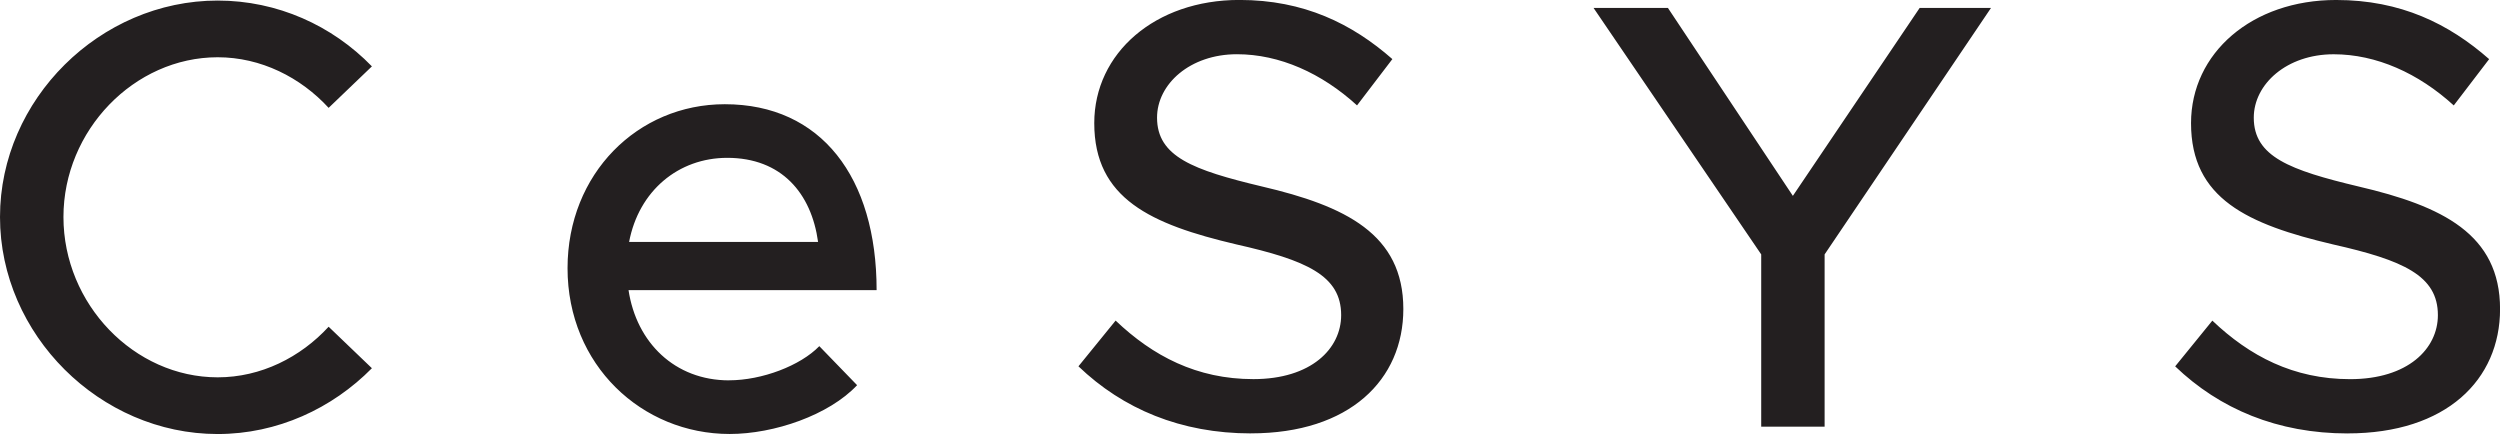 <?xml version="1.0" encoding="UTF-8" standalone="no"?>
<!-- Created with Inkscape (http://www.inkscape.org/) -->

<svg
   xmlns:dc="http://purl.org/dc/elements/1.1/"
   xmlns:cc="http://creativecommons.org/ns#"
   xmlns:rdf="http://www.w3.org/1999/02/22-rdf-syntax-ns#"
   xmlns:svg="http://www.w3.org/2000/svg"
   xmlns="http://www.w3.org/2000/svg"
   xmlns:sodipodi="http://sodipodi.sourceforge.net/DTD/sodipodi-0.dtd"
   xmlns:inkscape="http://www.inkscape.org/namespaces/inkscape"
   width="52.917mm"
   height="9.187mm"
   viewBox="0 0 52.917 9.187"
   version="1.1"
   id="svg8038"
   inkscape:version="0.92.4 (unknown)"
   sodipodi:docname="logoBlue.svg">
  <defs
     id="defs8032" />
  <sodipodi:namedview
     id="base"
     pagecolor="#ffffff"
     bordercolor="#666666"
     borderopacity="1.0"
     inkscape:pageopacity="0.0"
     inkscape:pageshadow="2"
     inkscape:zoom="0.35"
     inkscape:cx="599.99999"
     inkscape:cy="-848.35228"
     inkscape:document-units="mm"
     inkscape:current-layer="layer1"
     showgrid="false"
     fit-margin-top="0"
     fit-margin-left="0"
     fit-margin-right="0"
     fit-margin-bottom="0"
     inkscape:window-width="1920"
     inkscape:window-height="1103"
     inkscape:window-x="0"
     inkscape:window-y="27"
     inkscape:window-maximized="1" />
  <g
     inkscape:label="Vrstva 1"
     inkscape:groupmode="layer"
     id="layer1"
     transform="translate(52.917,84.814)">
    <path
       inkscape:connector-curvature="0"
       id="path6299"
       style="fill:#231f20;fill-opacity:1;fill-rule:nonzero;stroke:none;stroke-width:0.353"
       d="m -48.31,-75.627 c 1.265,0 2.426,-0.542 3.265,-1.393 l -0.916,-0.878 c -0.594,0.646 -1.432,1.071 -2.348,1.071 -1.768,0 -3.265,-1.549 -3.265,-3.394 0,-1.833 1.497,-3.381 3.265,-3.381 0.916,0 1.755,0.426 2.348,1.071 l 0.916,-0.878 c -0.839,-0.865 -2,-1.393 -3.265,-1.393 -2.49,0 -4.607,2.091 -4.607,4.581 0,2.49 2.116,4.594 4.607,4.594 m 10.826,-1.136 c -1.149,0 -1.961,-0.799 -2.129,-1.91 h 5.251 c 0,-2.387 -1.174,-3.935 -3.213,-3.935 -1.845,0 -3.329,1.471 -3.329,3.471 0,2.051 1.574,3.509 3.432,3.509 0.942,0 2.103,-0.4 2.697,-1.033 l -0.8,-0.826 c -0.4,0.413 -1.213,0.723 -1.91,0.723 m -0.039,-4.709 c 1.148,0 1.781,0.748 1.923,1.78 h -4 c 0.206,-1.084 1.045,-1.78 2.078,-1.78 m 11.084,5.832 c 2.091,0 3.226,-1.136 3.226,-2.632 0,-1.587 -1.226,-2.181 -2.993,-2.594 -1.458,-0.348 -2.22,-0.632 -2.22,-1.457 0,-0.71 0.697,-1.342 1.691,-1.342 0.903,0 1.794,0.4 2.542,1.083 l 0.748,-0.98 c -0.852,-0.748 -1.871,-1.252 -3.239,-1.252 -1.78,0 -3.071,1.123 -3.071,2.607 0,1.6 1.2,2.142 3.006,2.567 1.484,0.335 2.22,0.658 2.22,1.497 0,0.71 -0.633,1.355 -1.858,1.355 -1.2,0 -2.129,-0.49 -2.916,-1.239 l -0.787,0.968 c 0.942,0.903 2.168,1.42 3.652,1.42 m 10.8,-0.142 h 1.342 v -3.647 l 3.522,-5.217 h -1.51 l -2.684,3.978 -2.645,-3.978 h -1.574 l 3.549,5.217 z m 12.413,0.142 c 2.09,0 3.226,-1.136 3.226,-2.632 0,-1.587 -1.226,-2.181 -2.994,-2.594 -1.458,-0.348 -2.219,-0.632 -2.219,-1.457 0,-0.71 0.697,-1.342 1.691,-1.342 0.903,0 1.794,0.4 2.542,1.083 l 0.749,-0.98 c -0.852,-0.748 -1.871,-1.252 -3.239,-1.252 -1.781,0 -3.071,1.123 -3.071,2.607 0,1.6 1.2,2.142 3.006,2.567 1.484,0.335 2.219,0.658 2.219,1.497 0,0.71 -0.632,1.355 -1.858,1.355 -1.2,0 -2.129,-0.49 -2.916,-1.239 l -0.787,0.968 c 0.942,0.903 2.168,1.42 3.652,1.42" />
  </g>
</svg>
